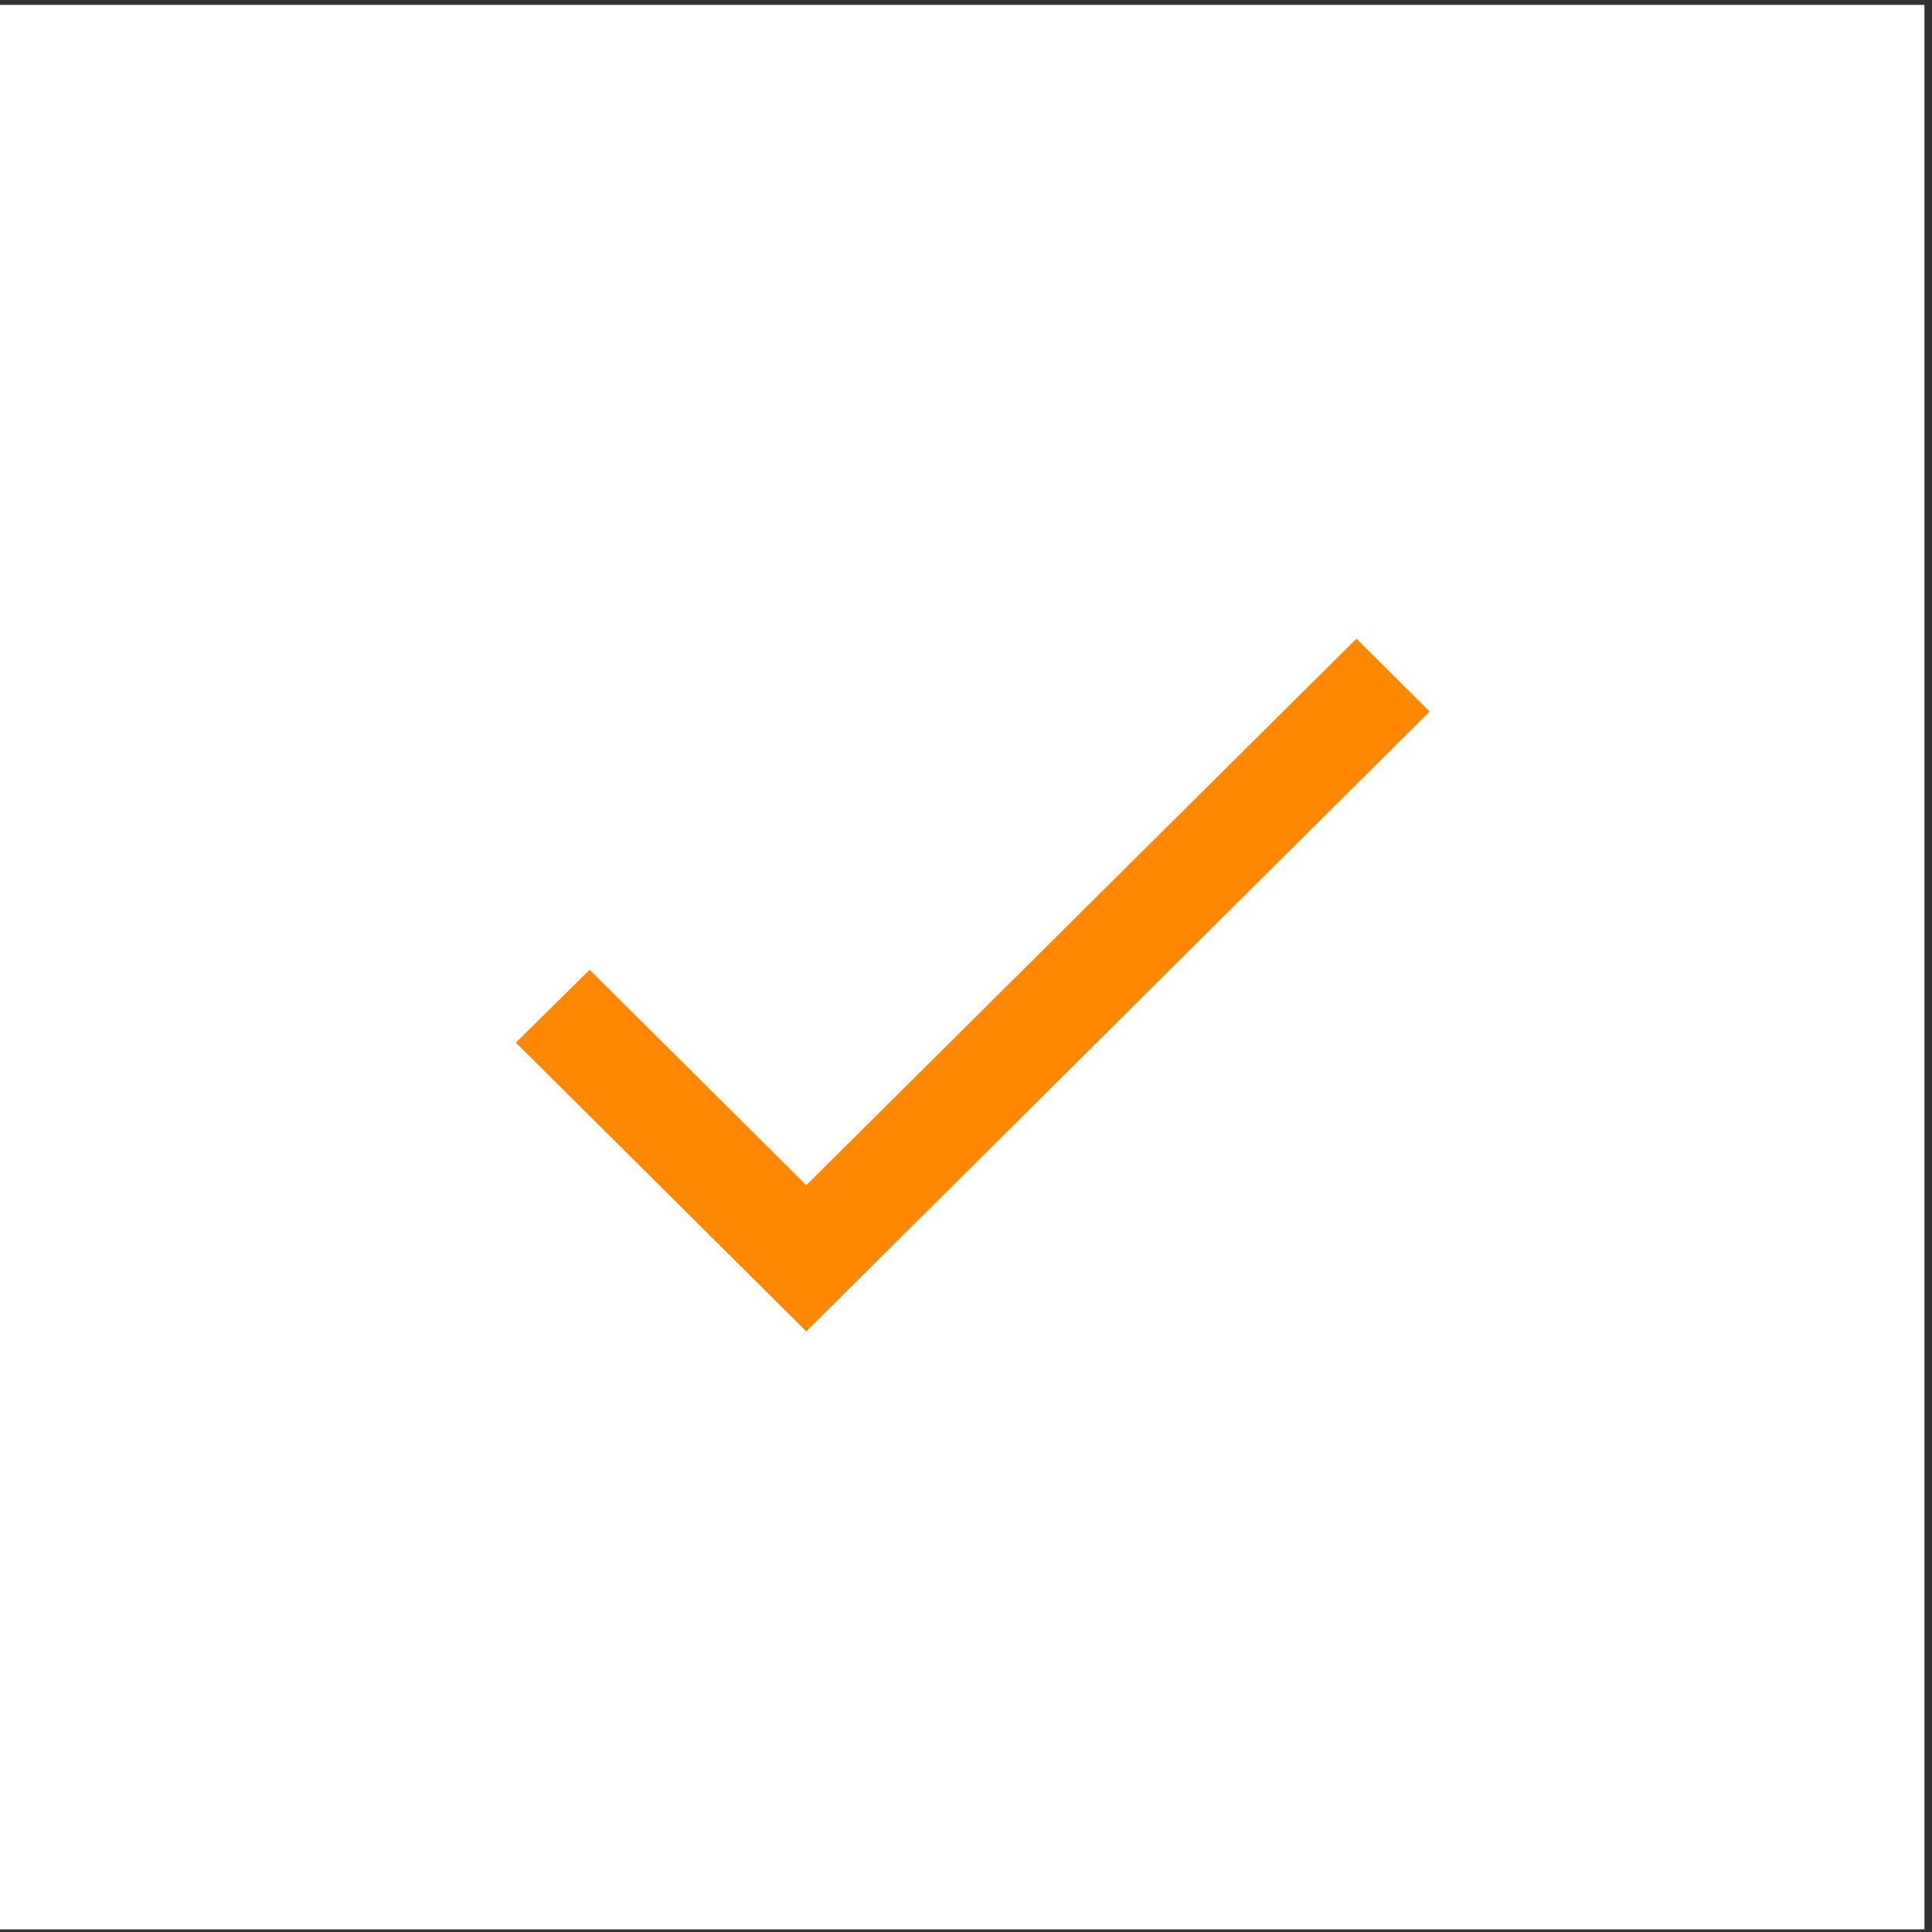<svg width="121" height="121" viewBox="0 0 121 121" fill="none" xmlns="http://www.w3.org/2000/svg">
<rect x="0" y="0" width="121" height="121" fill="#333333" stroke="none"/>
<rect x="-0.001" y="0.307" width="120.527" height="120.527" fill="white"/>
<path d="M50.494 74.228L36.927 60.737L32.307 65.299L50.494 83.384L89.537 44.561L84.95 39.999L50.494 74.228Z" fill="#FF8800"/>
</svg>
